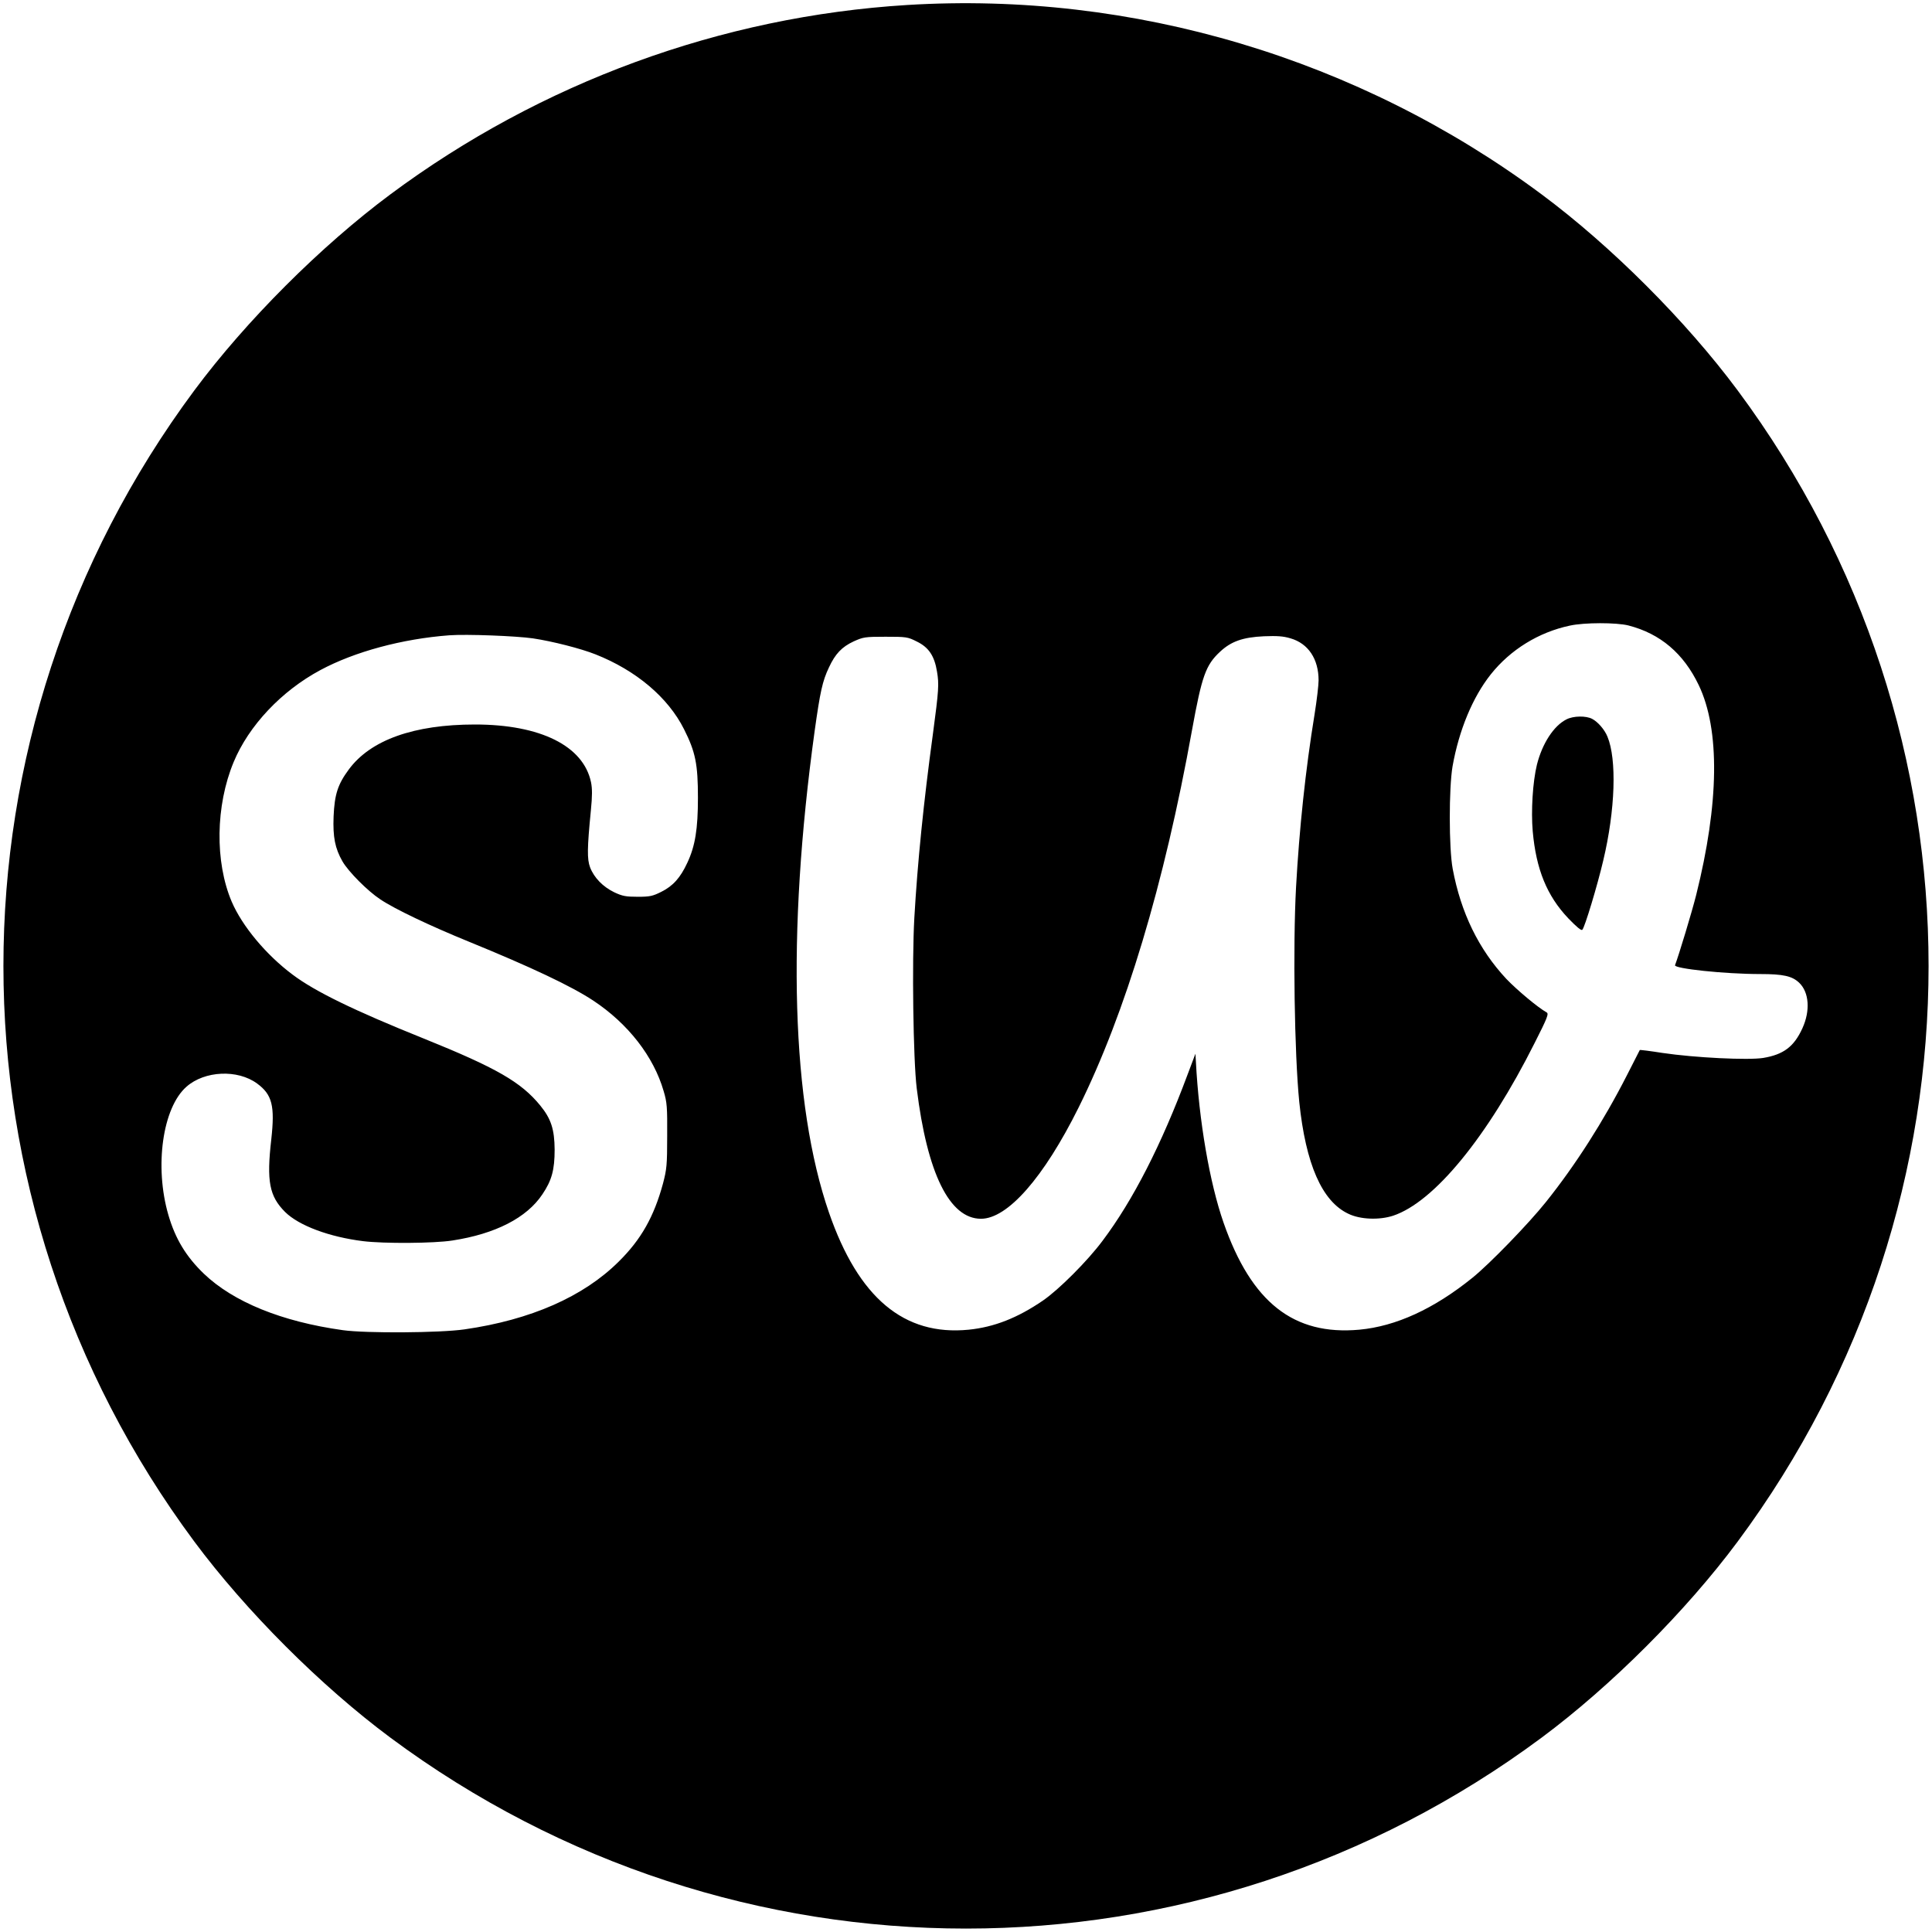 <?xml version="1.0" standalone="no"?>
<!DOCTYPE svg PUBLIC "-//W3C//DTD SVG 20010904//EN"
 "http://www.w3.org/TR/2001/REC-SVG-20010904/DTD/svg10.dtd">
<svg version="1.0" xmlns="http://www.w3.org/2000/svg"
 width="1200pt" height="1200pt" viewBox="0 0 1200 1200"
 preserveAspectRatio="xMidYMid meet">
<g transform="translate(0,1200) scale(0.1,-0.1)"
fill="#000000" stroke="none">
<path d="M5635 11969 c-1155 -71 -2275 -481 -3210 -1176 -432 -321 -897 -786
-1218 -1218 -1581 -2129 -1581 -5021 0 -7150 321 -432 786 -897 1218 -1218
2129 -1581 5021 -1581 7150 0 432 321 897 786 1218 1218 1581 2129 1581 5021
0 7150 -321 432 -786 897 -1218 1218 -1136 844 -2538 1262 -3940 1176z m4480
-3854 c198 -51 342 -174 436 -370 133 -277 127 -734 -16 -1305 -27 -107 -106
-368 -131 -435 -9 -21 309 -55 529 -55 142 0 198 -12 242 -54 62 -59 70 -174
20 -283 -52 -114 -117 -163 -243 -184 -92 -15 -424 1 -626 31 -76 12 -140 20
-141 18 -1 -2 -37 -72 -80 -157 -146 -286 -319 -557 -503 -787 -107 -134 -349
-384 -457 -471 -239 -193 -475 -301 -702 -322 -408 -37 -670 169 -843 664 -87
249 -153 634 -172 1000 l-3 50 -49 -130 c-162 -435 -339 -781 -528 -1032 -93
-125 -271 -303 -370 -371 -158 -108 -303 -165 -461 -181 -402 -40 -685 198
-868 727 -233 675 -264 1722 -89 2992 34 242 48 309 89 395 39 84 80 127 153
161 60 27 70 29 198 29 128 0 138 -1 193 -29 75 -36 111 -89 127 -188 13 -77
11 -114 -25 -383 -59 -433 -96 -801 -116 -1148 -15 -269 -7 -878 15 -1057 65
-529 204 -810 399 -810 166 0 390 256 606 690 291 586 532 1386 705 2346 61
335 85 403 173 485 69 65 142 91 274 97 81 3 119 1 165 -13 110 -32 174 -128
174 -261 0 -29 -11 -124 -25 -211 -56 -342 -95 -712 -115 -1073 -20 -371 -10
-1035 20 -1335 40 -385 141 -617 305 -694 74 -36 192 -40 278 -12 255 85 586
489 880 1075 79 156 88 180 73 188 -54 30 -184 139 -250 208 -171 183 -282
410 -333 683 -24 128 -24 501 -1 637 40 225 125 430 238 572 122 153 297 261
490 302 90 20 290 20 365 1z m-6805 -80 c121 -18 297 -63 388 -99 253 -100
452 -268 551 -466 71 -141 86 -217 86 -425 0 -194 -17 -300 -66 -404 -43 -93
-89 -144 -161 -180 -54 -27 -71 -31 -147 -31 -74 0 -95 4 -146 28 -70 34 -125
90 -150 155 -19 51 -18 119 5 353 9 91 9 135 1 175 -47 226 -314 359 -721 359
-379 0 -649 -96 -784 -280 -68 -92 -88 -154 -94 -291 -5 -129 9 -198 55 -279
37 -64 156 -184 235 -236 89 -60 310 -165 548 -262 387 -158 639 -277 775
-367 216 -143 375 -347 437 -562 21 -70 23 -99 22 -278 0 -182 -3 -208 -26
-296 -56 -206 -136 -348 -275 -485 -219 -218 -547 -362 -958 -421 -151 -22
-610 -25 -755 -5 -380 53 -680 175 -864 351 -111 107 -177 217 -220 364 -88
302 -36 667 112 797 113 100 318 109 439 20 94 -69 111 -139 88 -347 -30 -261
-12 -353 86 -451 86 -85 275 -155 484 -181 130 -16 441 -14 555 4 267 41 462
141 559 287 58 86 76 151 76 278 -1 125 -22 191 -89 273 -119 146 -272 234
-723 416 -433 174 -677 293 -815 397 -165 123 -314 302 -379 454 -105 247
-100 596 12 866 94 227 298 443 539 572 212 114 508 194 800 216 107 8 416 -4
520 -19z"/>
<path d="M9730 7532 c-79 -39 -151 -150 -184 -282 -26 -107 -37 -286 -26 -413
21 -236 88 -401 221 -541 52 -54 81 -78 87 -71 15 14 94 276 130 430 75 314
85 629 26 770 -18 44 -60 92 -95 110 -38 20 -116 19 -159 -3z"/>
</g>
</svg>
